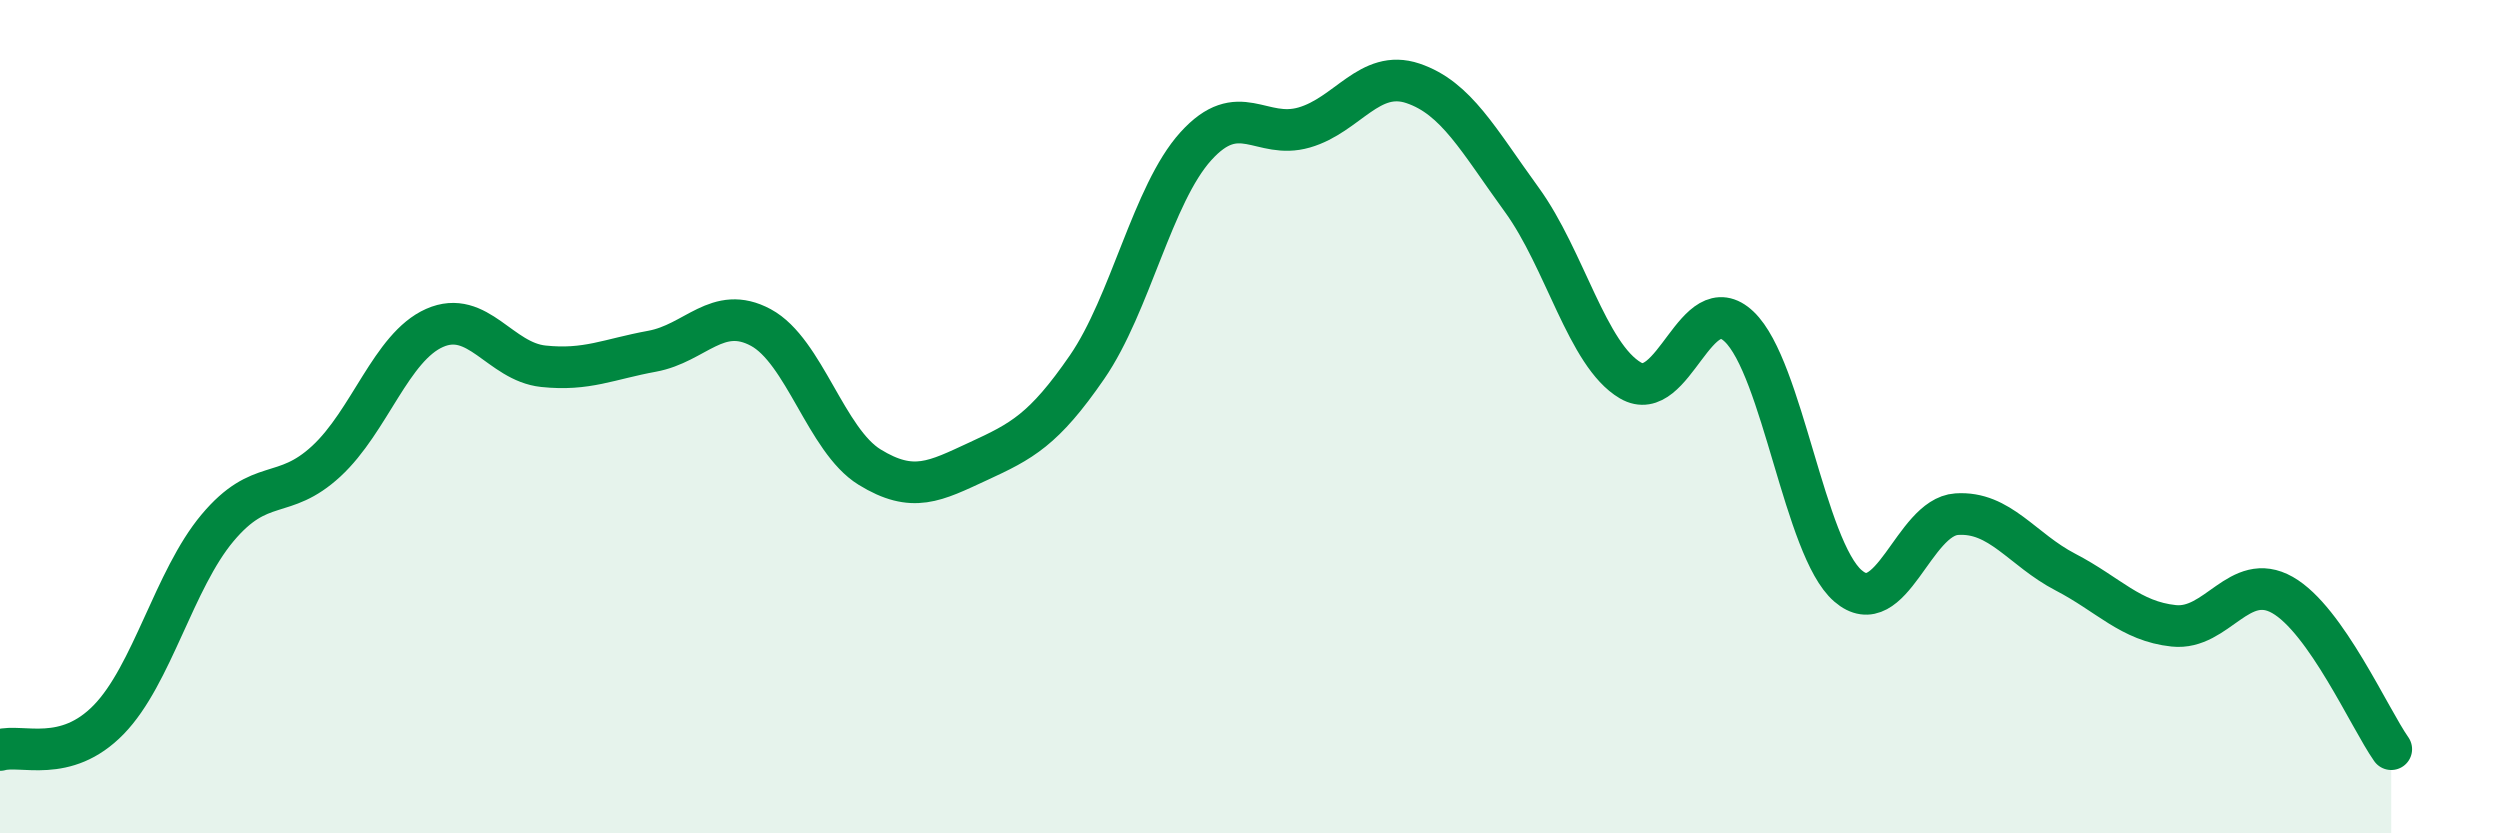 
    <svg width="60" height="20" viewBox="0 0 60 20" xmlns="http://www.w3.org/2000/svg">
      <path
        d="M 0,18 C 0.52,17.85 1.57,18.34 2.61,17.27 C 3.65,16.2 4.18,13.91 5.22,12.67 C 6.26,11.43 6.79,12.03 7.83,11.07 C 8.87,10.11 9.39,8.33 10.43,7.87 C 11.47,7.41 12,8.68 13.04,8.79 C 14.08,8.9 14.61,8.62 15.65,8.43 C 16.69,8.24 17.22,7.3 18.26,7.86 C 19.3,8.42 19.83,10.57 20.87,11.21 C 21.91,11.85 22.44,11.55 23.48,11.07 C 24.52,10.59 25.05,10.32 26.09,8.81 C 27.13,7.3 27.66,4.66 28.7,3.51 C 29.74,2.36 30.26,3.36 31.3,3.06 C 32.34,2.76 32.87,1.65 33.91,2 C 34.95,2.35 35.48,3.36 36.52,4.79 C 37.56,6.22 38.09,8.52 39.13,9.13 C 40.17,9.74 40.7,6.85 41.74,7.84 C 42.78,8.83 43.31,13.16 44.35,14.06 C 45.39,14.96 45.92,12.41 46.96,12.34 C 48,12.27 48.53,13.19 49.57,13.73 C 50.61,14.27 51.13,14.91 52.17,15.02 C 53.21,15.13 53.74,13.69 54.78,14.28 C 55.82,14.87 56.87,17.24 57.39,17.98L57.39 20L0 20Z"
        fill="#008740"
        opacity="0.1"
        stroke-linecap="round"
        stroke-linejoin="round"
      />
      <path
        d="M 0,18 C 0.52,17.85 1.57,18.34 2.61,17.27 C 3.65,16.2 4.18,13.91 5.22,12.67 C 6.26,11.43 6.79,12.03 7.83,11.07 C 8.87,10.11 9.39,8.33 10.43,7.87 C 11.47,7.41 12,8.68 13.04,8.79 C 14.08,8.9 14.61,8.62 15.65,8.43 C 16.69,8.24 17.22,7.3 18.26,7.86 C 19.3,8.42 19.83,10.57 20.87,11.21 C 21.91,11.85 22.44,11.55 23.48,11.07 C 24.52,10.59 25.05,10.32 26.09,8.81 C 27.13,7.3 27.66,4.66 28.7,3.51 C 29.74,2.36 30.26,3.36 31.3,3.06 C 32.34,2.76 32.87,1.65 33.91,2 C 34.95,2.35 35.48,3.36 36.52,4.79 C 37.56,6.22 38.09,8.52 39.13,9.13 C 40.17,9.74 40.7,6.85 41.74,7.84 C 42.78,8.83 43.31,13.16 44.35,14.06 C 45.39,14.96 45.92,12.41 46.96,12.34 C 48,12.27 48.53,13.19 49.57,13.73 C 50.61,14.27 51.13,14.91 52.17,15.02 C 53.21,15.13 53.74,13.69 54.78,14.28 C 55.82,14.87 56.87,17.24 57.39,17.98"
        stroke="#008740"
        stroke-width="1"
        fill="none"
        stroke-linecap="round"
        stroke-linejoin="round"
      />
    </svg>
  